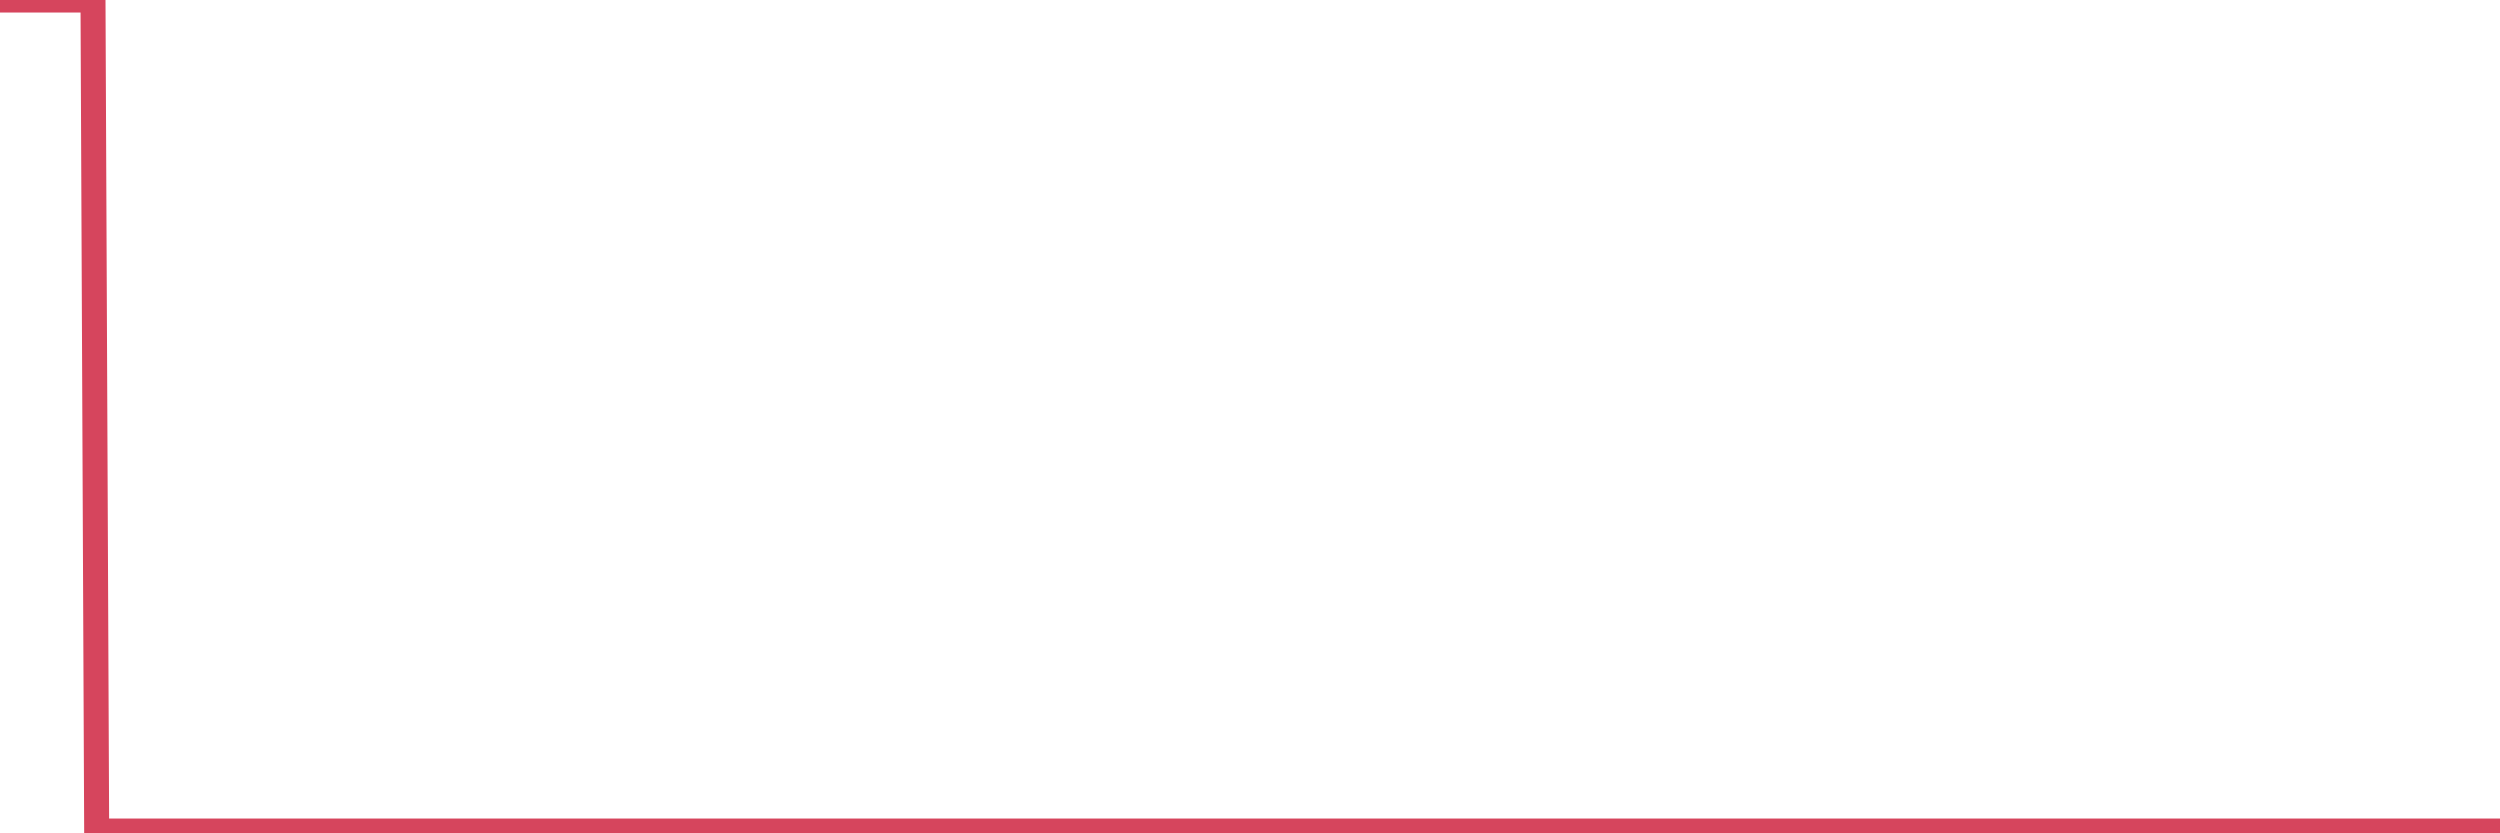 <?xml version="1.0"?><svg width="150px" height="50px" xmlns="http://www.w3.org/2000/svg" xmlns:xlink="http://www.w3.org/1999/xlink"> <polyline fill="none" stroke="#d6455d" stroke-width="1.5px" stroke-linecap="round" stroke-miterlimit="5" points="0.00,0.00 0.22,0.00 0.45,0.00 0.67,0.00 0.89,0.00 1.12,0.00 1.34,0.00 1.56,0.00 1.79,0.00 1.93,0.00 2.16,0.00 2.38,0.00 2.60,0.00 2.83,0.00 3.05,0.00 3.27,0.00 3.50,0.00 3.65,0.00 3.87,0.00 4.09,0.00 4.32,0.00 4.54,0.00 4.76,0.00 4.99,0.00 5.21,0.00 5.36,0.00 5.58,0.00 5.80,49.86 6.03,49.86 6.25,49.86 6.47,49.86 6.70,49.86 6.92,49.86 7.07,49.86 7.29,49.86 7.52,49.86 7.74,49.86 7.96,49.86 8.19,49.86 8.41,49.86 8.63,49.86 8.78,49.86 9.01,49.86 9.23,49.86 9.45,49.86 9.67,49.86 9.90,49.86 10.12,49.86 10.34,49.86 10.49,49.86 10.72,49.86 10.94,49.86 11.16,49.86 11.39,49.86 11.61,49.86 11.83,49.86 12.06,49.86 12.21,49.86 12.43,49.86 12.65,49.86 12.87,49.86 13.10,49.86 13.32,49.86 13.54,49.86 13.77,49.86 13.92,49.86 14.14,49.86 14.36,49.86 14.59,49.86 14.81,49.86 15.03,49.86 15.26,49.86 15.48,49.86 15.63,49.86 15.85,49.86 16.08,49.86 16.30,49.86 16.52,49.86 16.74,49.86 16.97,49.86 17.19,49.86 17.41,49.86 17.56,49.86 17.79,49.86 18.01,49.86 18.23,49.86 18.46,49.86 18.68,49.86 18.90,49.86 19.13,49.86 19.28,49.86 19.50,49.86 19.72,49.86 19.94,49.86 20.17,49.86 20.39,49.86 20.61,49.86 20.84,49.86 20.99,49.86 21.21,49.86 21.43,49.86 21.66,49.86 21.88,49.86 22.10,49.86 22.33,49.86 22.55,49.86 22.70,49.86 22.92,49.86 23.15,49.86 23.37,49.86 23.59,49.86 23.81,49.86 24.04,49.86 24.26,49.86 24.41,49.86 24.63,49.86 24.86,49.86 25.08,49.86 25.30,49.86 25.53,49.86 25.75,49.86 25.97,49.86 26.12,49.86 26.35,49.86 26.57,49.86 26.79,49.86 27.02,49.86 27.24,49.86 27.46,49.86 27.68,49.86 27.83,49.86 28.06,49.86 28.28,49.86 28.50,49.86 28.73,49.86 28.95,49.86 29.17,49.86 29.40,49.86 29.55,49.86 29.77,49.86 29.99,49.86 30.22,49.86 30.44,49.86 30.66,49.86 30.88,49.86 31.11,49.86 31.26,49.86 31.48,49.86 31.70,49.86 31.93,49.86 32.15,49.86 32.37,49.86 32.60,49.86 32.82,49.86 33.04,49.86 33.19,49.86 33.42,49.86 33.64,49.86 33.86,49.86 34.09,49.86 34.31,49.86 34.53,49.86 34.75,49.86 34.90,49.86 35.13,49.86 35.35,49.86 35.57,49.86 35.80,49.86 36.02,49.86 36.24,49.86 36.47,49.86 36.62,49.86 36.84,49.86 37.06,49.86 37.29,49.86 37.51,49.86 37.73,49.86 37.96,49.86 38.18,49.86 38.33,49.86 38.55,49.86 38.77,49.86 39.00,49.86 39.22,49.86 39.44,49.86 39.67,49.86 39.89,49.86 40.04,49.86 40.26,49.86 40.49,49.86 40.71,49.86 40.93,49.86 41.16,49.86 41.38,49.86 41.60,49.86 41.75,49.86 41.97,49.86 42.20,49.86 42.42,49.86 42.64,49.86 42.87,49.86 43.09,49.86 43.31,49.86 43.46,49.86 43.69,49.86 43.91,49.86 44.13,49.86 44.36,49.86 44.58,49.86 44.80,49.86 45.03,49.86 45.17,49.86 45.40,49.86 45.62,49.86 45.84,49.86 46.07,49.86 46.29,49.86 46.51,49.86 46.74,49.86 46.89,49.86 47.11,49.86 47.33,49.86 47.56,49.86 47.78,49.86 48.00,49.86 48.23,49.86 48.45,49.86 48.67,49.86 48.82,49.86 49.04,49.86 49.27,49.86 49.49,49.86 49.71,49.86 49.94,49.86 50.16,49.86 50.38,49.86 50.53,49.86 50.76,49.86 50.98,49.86 51.20,49.86 51.43,49.86 51.65,49.86 51.87,49.86 52.10,49.86 52.24,49.86 52.47,49.86 52.69,49.86 52.91,49.86 53.14,49.86 53.36,49.86 53.58,49.86 53.81,49.86 53.96,49.86 54.18,49.86 54.40,49.86 54.63,49.86 54.85,49.86 55.07,49.86 55.30,49.86 55.52,49.86 55.67,49.86 55.89,49.86 56.11,49.86 56.34,49.86 56.56,49.86 56.78,49.86 57.01,49.86 57.23,49.86 57.38,49.86 57.60,49.86 57.83,49.86 58.05,49.86 58.27,49.86 58.50,49.86 58.72,49.86 58.94,49.86 59.09,49.86 59.31,49.86 59.54,49.86 59.76,49.86 59.98,49.86 60.21,49.86 60.43,49.86 60.65,49.86 60.80,49.86 61.03,49.86 61.25,49.86 61.47,49.86 61.70,49.86 61.92,49.86 62.14,49.86 62.37,49.86 62.51,49.86 62.74,49.86 62.96,49.86 63.18,49.86 63.41,49.86 63.63,49.86 63.85,49.86 64.08,49.86 64.23,49.86 64.45,49.86 64.67,49.86 64.90,49.86 65.12,49.86 65.34,49.86 65.57,49.86 65.79,49.86 66.01,49.86 66.16,49.86 66.38,49.86 66.61,49.86 66.83,49.86 67.05,49.86 67.28,49.86 67.50,49.86 67.72,49.86 67.87,49.86 68.10,49.86 68.32,49.86 68.54,49.86 68.77,49.86 68.99,49.86 69.21,49.86 69.44,49.86 69.58,49.86 69.81,49.86 70.03,49.86 70.25,49.86 70.48,49.86 70.70,49.86 70.92,49.86 71.15,49.86 71.30,49.86 71.52,49.86 71.74,49.86 71.97,49.86 72.19,49.86 72.41,49.86 72.64,49.86 72.86,49.86 73.01,49.86 73.23,49.86 73.45,49.86 73.68,49.86 73.90,49.86 74.12,49.86 74.35,49.86 74.57,49.86 74.72,49.86 74.94,49.86 75.17,49.86 75.39,49.86 75.61,49.86 75.84,49.86 76.06,49.86 76.28,49.86 76.43,49.86 76.65,49.86 76.88,49.86 77.10,49.86 77.32,49.86 77.55,49.86 77.77,49.86 77.99,49.86 78.14,49.86 78.37,49.86 78.59,49.86 78.81,49.86 79.04,49.86 79.26,49.86 79.48,49.86 79.71,49.86 79.85,49.86 80.08,49.86 80.30,49.86 80.52,49.86 80.75,49.86 80.97,49.86 81.19,49.86 81.42,49.86 81.64,49.86 81.79,49.86 82.01,49.86 82.24,49.86 82.46,49.86 82.68,49.86 82.91,49.86 83.13,49.86 83.35,49.86 83.50,49.86 83.72,49.86 83.95,49.86 84.17,49.86 84.39,49.86 84.62,49.86 84.84,49.86 85.06,49.86 85.21,49.86 85.44,49.86 85.66,49.86 85.88,49.86 86.11,49.86 86.33,49.86 86.55,49.86 86.78,49.86 86.92,49.86 87.15,49.86 87.37,49.86 87.59,49.86 87.82,49.86 88.04,49.86 88.26,49.86 88.49,49.86 88.64,49.86 88.86,49.86 89.08,49.86 89.31,49.86 89.53,49.86 89.75,49.86 89.98,49.86 90.20,49.86 90.35,49.86 90.57,49.86 90.79,49.86 91.02,49.86 91.24,49.86 91.46,49.86 91.69,49.86 91.91,49.86 92.06,49.86 92.28,49.86 92.51,49.86 92.73,49.86 92.95,49.86 93.18,49.86 93.40,49.86 93.62,49.86 93.77,49.86 93.99,49.86 94.22,49.86 94.44,49.86 94.66,49.86 94.89,49.86 95.11,49.86 95.33,49.86 95.48,49.86 95.71,49.86 95.93,49.86 96.15,49.86 96.38,49.86 96.60,49.86 96.82,49.86 97.05,49.86 97.27,49.86 97.42,49.86 97.64,49.86 97.86,49.86 98.09,49.86 98.31,49.86 98.53,49.86 98.76,49.86 98.98,49.86 99.13,49.86 99.35,49.86 99.58,49.86 99.80,49.86 100.02,49.86 100.25,49.86 100.47,49.86 100.69,49.86 100.84,49.86 101.06,49.86 101.29,49.86 101.51,49.86 101.73,49.86 101.96,49.86 102.18,49.86 102.40,49.86 102.55,49.86 102.78,49.86 103.00,49.86 103.22,49.86 103.45,49.86 103.67,49.86 103.89,49.86 104.12,49.86 104.26,49.86 104.49,49.86 104.71,49.86 104.93,49.86 105.16,49.86 105.38,49.86 105.60,49.86 105.83,49.86 105.98,49.86 106.20,49.86 106.42,49.86 106.65,49.86 106.87,49.86 107.09,49.86 107.32,49.86 107.54,49.86 107.69,49.86 107.91,49.86 108.13,49.86 108.36,49.86 108.58,49.86 108.80,49.86 109.03,49.86 109.25,49.86 109.40,49.86 109.62,49.86 109.85,49.86 110.07,49.86 110.29,49.86 110.52,49.86 110.74,49.86 110.96,49.86 111.11,49.86 111.33,49.86 111.56,49.86 111.78,49.86 112.00,49.86 112.23,49.86 112.45,49.86 112.67,49.86 112.90,49.86 113.05,49.86 113.27,49.86 113.49,49.86 113.72,49.86 113.94,49.86 114.16,49.86 114.39,49.86 114.61,49.86 114.76,49.86 114.98,49.86 115.20,49.86 115.43,49.86 115.65,49.86 115.87,49.86 116.10,49.86 116.32,49.86 116.47,49.86 116.69,49.86 116.92,49.86 117.14,49.86 117.36,49.86 117.59,49.86 117.81,49.86 118.03,49.86 118.18,49.86 118.40,49.86 118.63,49.86 118.85,49.86 119.07,49.86 119.30,49.86 119.52,49.86 119.74,49.86 119.89,49.86 120.12,49.86 120.34,49.86 120.56,49.86 120.79,49.86 121.01,49.86 121.23,49.86 121.46,49.86 121.60,49.86 121.83,49.86 122.05,49.86 122.27,49.86 122.50,49.86 122.72,49.86 122.94,49.86 123.17,49.86 123.32,49.86 123.54,49.86 123.76,49.86 123.99,49.86 124.21,49.86 124.43,49.86 124.66,49.86 124.88,49.86 125.03,49.86 125.25,49.86 125.47,49.86 125.70,49.86 125.92,49.86 126.14,49.86 126.37,49.86 126.59,49.86 126.74,49.86 126.96,49.86 127.19,49.86 127.41,49.86 127.63,49.86 127.86,49.86 128.08,49.86 128.30,49.86 128.45,49.86 128.67,49.86 128.90,49.86 129.12,49.86 129.34,49.86 129.57,49.86 129.79,49.86 130.01,49.86 130.24,49.86 130.39,49.86 130.61,49.86 130.83,49.86 131.06,49.86 131.28,49.86 131.50,49.86 131.73,49.86 131.95,49.86 132.10,49.86 132.32,49.86 132.54,49.86 132.77,49.86 132.99,49.86 133.21,49.86 133.44,49.86 133.66,49.86 133.81,49.86 134.03,49.86 134.26,49.86 134.48,49.86 134.70,49.86 134.93,49.86 135.15,49.86 135.37,49.86 135.52,49.86 135.75,49.86 135.97,49.86 136.19,49.86 136.41,49.86 136.64,49.86 136.86,49.86 137.08,49.86 137.23,49.86 137.46,49.86 137.68,49.86 137.90,49.86 138.13,49.86 138.35,49.86 138.57,49.86 138.80,49.86 138.95,49.86 139.17,49.86 139.39,49.86 139.61,49.86 139.84,49.86 140.06,49.86 140.28,49.86 140.51,49.86 140.66,49.86 140.88,49.86 141.10,49.86 141.33,49.86 141.55,49.86 141.77,49.86 142.00,49.86 142.22,49.86 142.37,49.86 142.59,49.86 142.82,49.86 143.04,49.86 143.26,49.86 143.48,49.86 143.71,49.86 143.93,49.86 144.08,49.86 144.30,49.86 144.53,49.86 144.75,49.86 144.97,49.86 145.20,49.86 145.42,49.86 145.64,49.86 145.87,49.86 146.02,49.86 146.24,49.86 146.46,49.86 146.69,49.86 146.91,49.86 147.13,49.86 147.35,49.86 147.58,49.86 147.73,49.86 147.95,49.86 148.17,49.86 148.40,49.86 148.62,49.86 148.84,49.86 149.07,49.86 149.29,49.86 149.44,49.86 149.66,49.86 149.89,49.86 150.00,50.00 "/></svg>
